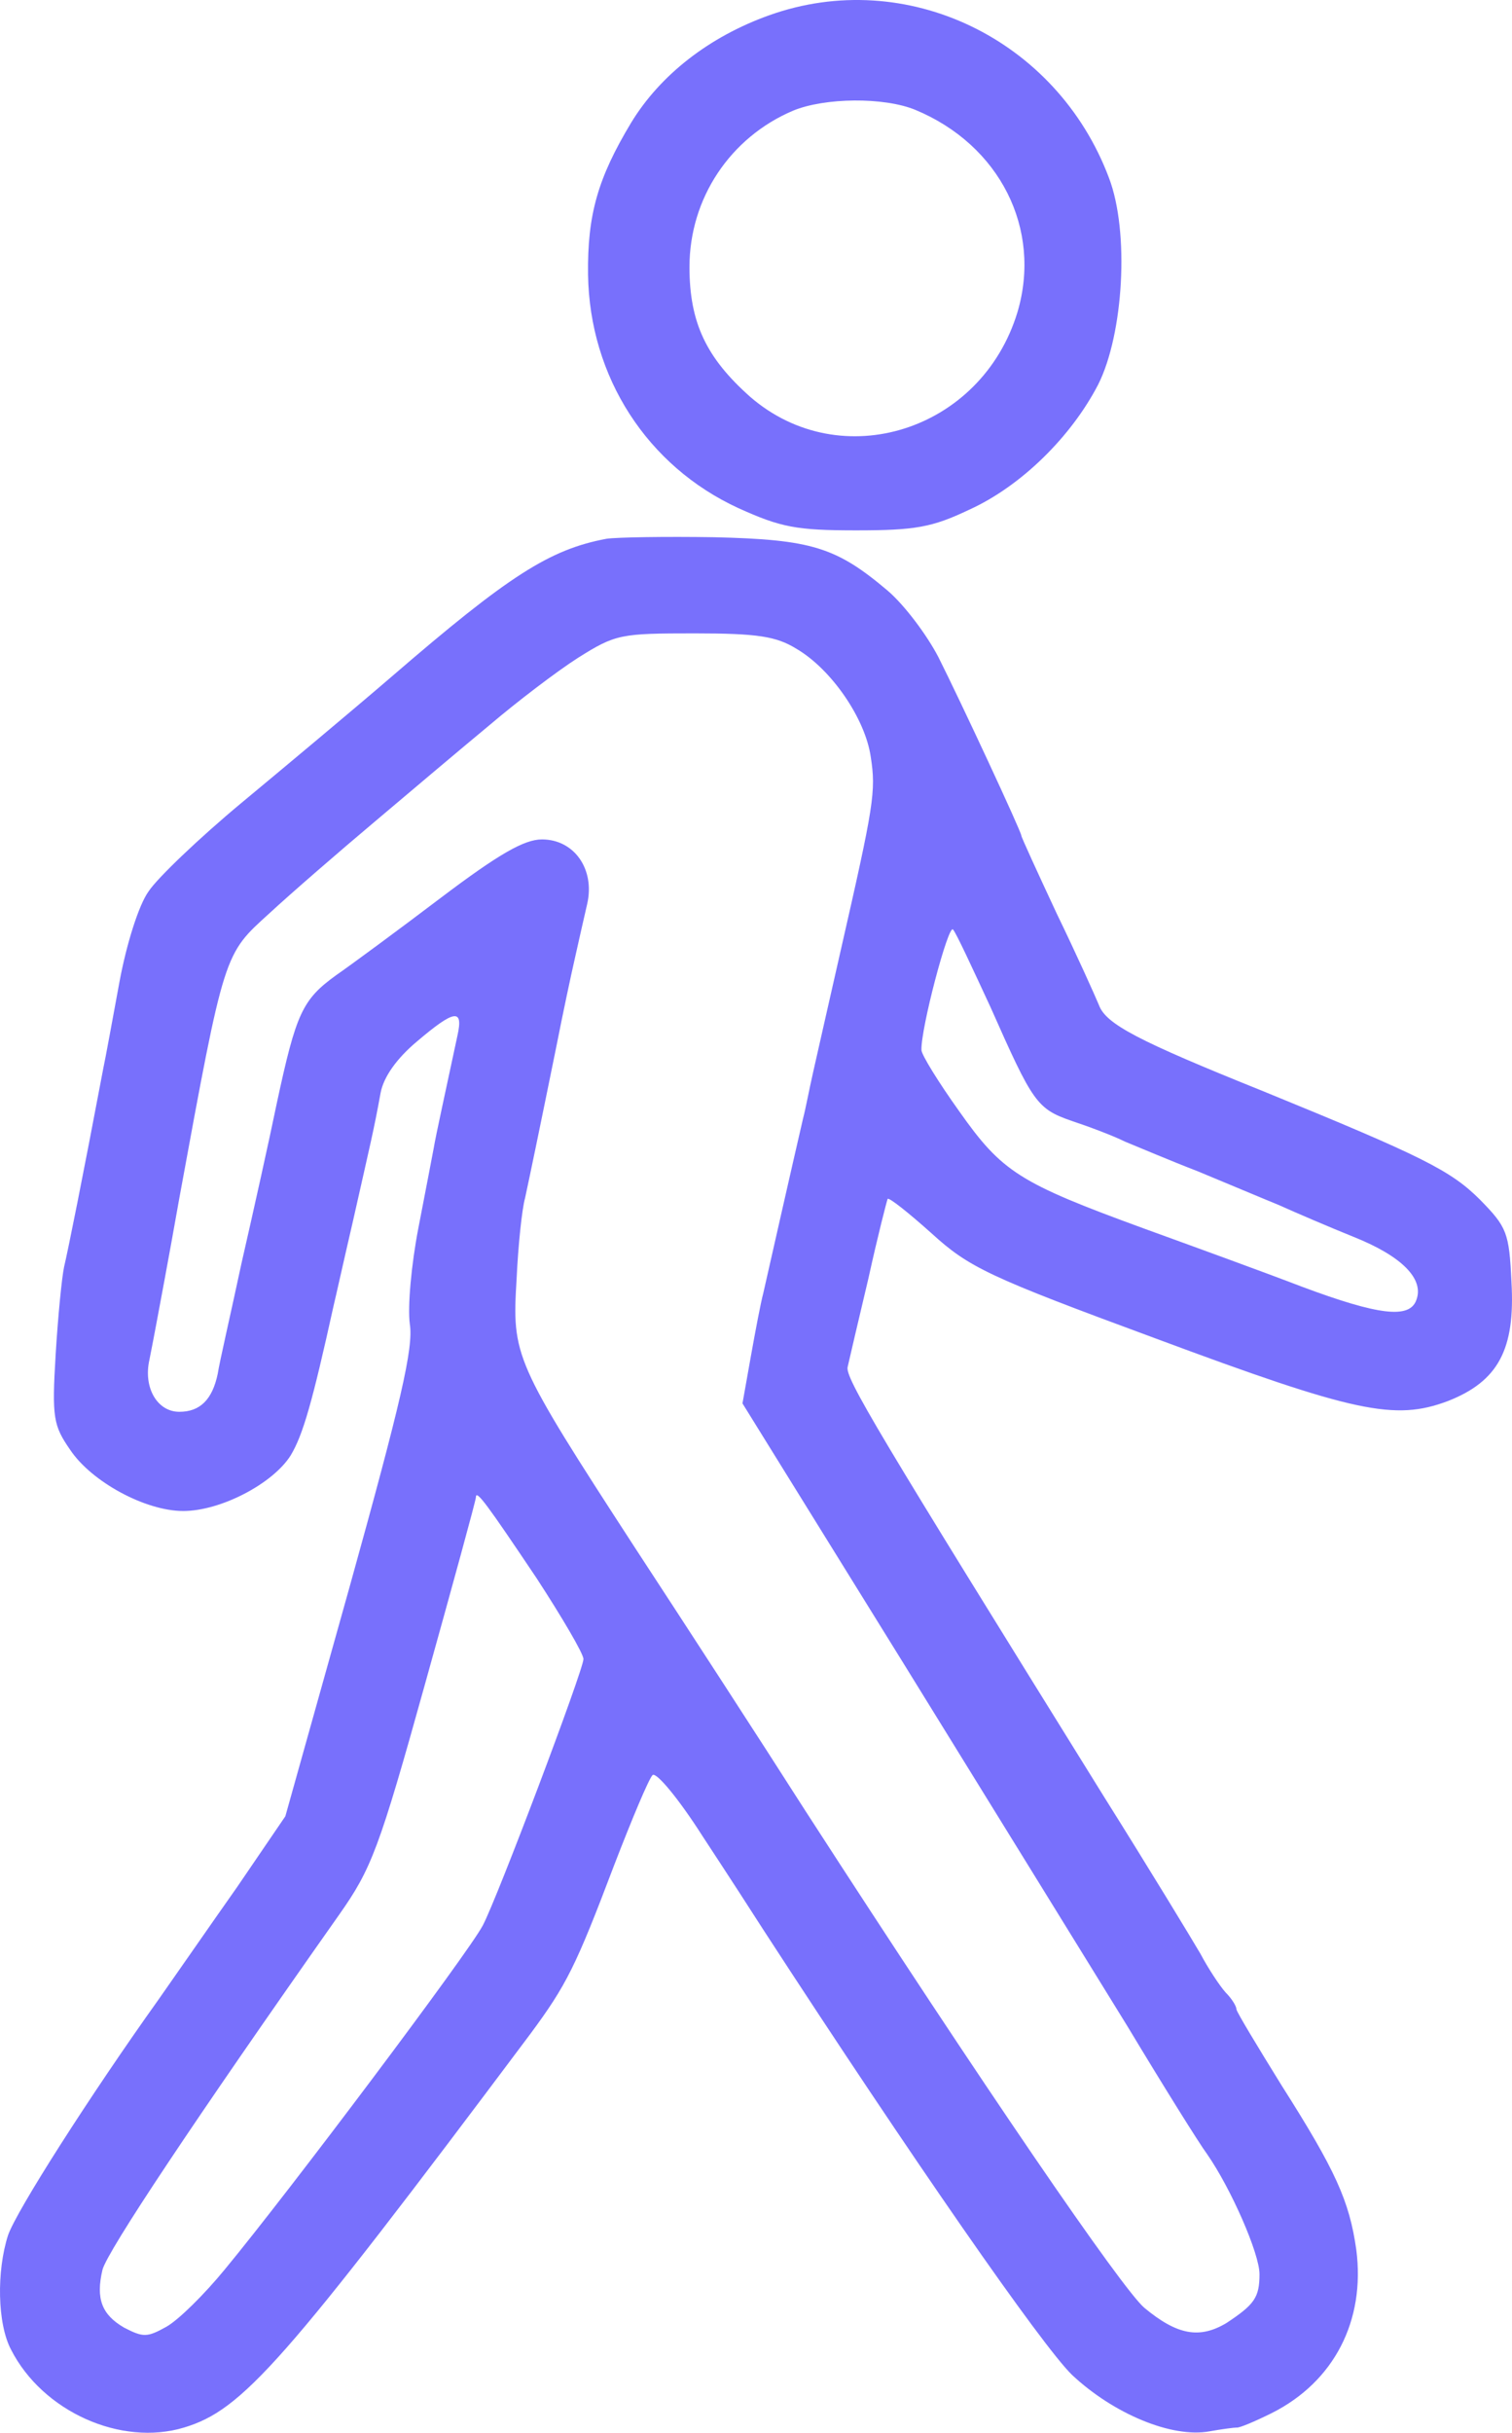 <?xml version="1.0" encoding="UTF-8"?> <svg xmlns="http://www.w3.org/2000/svg" width="51" height="82" viewBox="0 0 51 82" fill="none"><path d="M25.95 0.513C23.929 1.233 22.271 2.52 21.286 4.14C20.172 5.992 19.809 7.227 19.835 9.259C19.887 12.706 21.83 15.716 24.914 17.131C26.339 17.774 26.857 17.877 28.879 17.877C30.874 17.877 31.444 17.774 32.688 17.182C34.45 16.384 36.134 14.713 37.041 12.963C37.896 11.266 38.104 7.819 37.404 5.992C35.642 1.311 30.563 -1.133 25.95 0.513ZM30.874 3.703C33.724 4.886 35.15 7.716 34.32 10.52C33.102 14.533 28.36 16.024 25.303 13.375C23.826 12.063 23.256 10.88 23.256 9.002C23.256 6.687 24.629 4.629 26.754 3.729C27.816 3.291 29.811 3.266 30.874 3.703Z" fill="#7870FC"></path><path d="M20.457 18.16C18.539 18.52 17.166 19.394 13.201 22.815C11.854 23.973 9.573 25.877 8.148 27.06C6.723 28.243 5.298 29.606 5.013 30.044C4.676 30.507 4.261 31.844 4.028 33.105C3.795 34.365 3.562 35.651 3.484 36.011C2.784 39.716 2.292 42.159 2.162 42.7C2.085 43.06 1.955 44.372 1.877 45.658C1.748 47.793 1.8 48.05 2.37 48.873C3.095 49.953 4.909 50.931 6.179 50.931C7.449 50.931 9.211 50.005 9.807 49.053C10.221 48.359 10.532 47.278 11.258 43.986C11.31 43.78 11.595 42.494 11.906 41.156C12.502 38.507 12.605 38.121 12.838 36.835C12.942 36.294 13.383 35.677 14.056 35.111C15.326 34.031 15.637 33.979 15.43 34.905C15.041 36.732 14.704 38.249 14.627 38.712C14.575 38.995 14.341 40.204 14.108 41.413C13.875 42.622 13.745 44.037 13.823 44.629C13.953 45.426 13.512 47.304 11.802 53.452L9.625 61.22L7.993 63.613C7.086 64.899 5.894 66.622 5.35 67.394C3.017 70.661 0.556 74.519 0.271 75.343C-0.118 76.552 -0.092 78.326 0.374 79.201C1.437 81.285 4.08 82.468 6.205 81.825C8.174 81.233 9.548 79.69 17.892 68.552C19.109 66.905 19.42 66.288 20.716 62.867C21.312 61.323 21.882 59.96 22.012 59.831C22.141 59.728 22.893 60.629 23.696 61.889C24.525 63.15 25.458 64.59 25.769 65.079C30.77 72.77 35.15 79.072 36.16 80.05C37.559 81.362 39.529 82.185 40.798 81.953C41.213 81.876 41.628 81.825 41.706 81.825C41.783 81.85 42.327 81.619 42.898 81.336C44.996 80.281 46.059 78.224 45.748 75.831C45.515 74.185 45.048 73.156 43.234 70.301C42.405 68.963 41.706 67.805 41.706 67.728C41.706 67.626 41.55 67.368 41.343 67.162C41.135 66.931 40.747 66.339 40.488 65.85C40.203 65.362 38.751 62.969 37.248 60.577C29.578 48.23 28.49 46.429 28.593 46.069C28.645 45.838 28.956 44.5 29.293 43.085C29.604 41.671 29.915 40.462 29.941 40.41C29.993 40.359 30.641 40.873 31.418 41.568C32.688 42.725 33.336 43.034 38.985 45.117C45.696 47.613 47.044 47.896 48.832 47.227C50.542 46.558 51.112 45.478 50.982 43.214C50.905 41.542 50.827 41.362 49.92 40.436C48.935 39.458 48.028 38.995 42.612 36.783C38.389 35.085 37.3 34.52 37.067 33.876C36.938 33.568 36.316 32.179 35.642 30.79C34.994 29.401 34.45 28.217 34.45 28.166C34.45 28.037 32.403 23.639 31.651 22.147C31.263 21.401 30.511 20.397 29.941 19.909C28.205 18.442 27.376 18.185 24.085 18.108C22.452 18.082 20.82 18.108 20.457 18.16ZM26.857 21.864C28.049 22.558 29.189 24.23 29.371 25.516C29.552 26.674 29.475 27.137 28.36 32.024C27.972 33.722 27.557 35.574 27.427 36.14C27.298 36.706 27.168 37.401 27.091 37.684C26.78 39.021 25.847 43.137 25.743 43.6C25.665 43.883 25.484 44.835 25.328 45.709L25.044 47.304L30.433 55.998C33.387 60.783 36.808 66.314 38.026 68.294C39.218 70.275 40.436 72.23 40.721 72.616C41.524 73.773 42.483 75.96 42.483 76.654C42.483 77.452 42.301 77.683 41.369 78.301C40.462 78.841 39.71 78.712 38.596 77.786C37.844 77.143 33.206 70.378 27.168 61.04C25.691 58.725 23.1 54.738 21.416 52.166C17.321 45.864 17.27 45.709 17.425 43.111C17.477 41.979 17.607 40.745 17.71 40.384C17.866 39.664 18.177 38.172 18.773 35.24C18.98 34.185 19.265 32.847 19.395 32.282C19.524 31.716 19.705 30.892 19.809 30.455C20.068 29.298 19.369 28.294 18.28 28.294C17.684 28.294 16.829 28.783 14.886 30.249C13.46 31.33 11.854 32.513 11.335 32.873C10.195 33.696 9.988 34.159 9.34 37.169C9.081 38.429 8.537 40.873 8.148 42.571C7.785 44.269 7.397 45.941 7.345 46.301C7.164 47.175 6.749 47.587 6.049 47.587C5.298 47.587 4.831 46.764 5.039 45.838C5.116 45.452 5.22 44.912 5.272 44.629C5.324 44.346 5.686 42.442 6.049 40.384C7.578 32.05 7.552 32.179 9.081 30.79C9.833 30.095 11.439 28.706 12.631 27.703C13.849 26.674 15.585 25.208 16.518 24.436C17.425 23.664 18.773 22.635 19.498 22.172C20.768 21.375 20.923 21.349 23.437 21.349C25.562 21.349 26.184 21.452 26.857 21.864ZM33.413 33.954C34.839 37.169 34.968 37.375 36.16 37.786C36.704 37.966 37.533 38.275 37.948 38.481C38.389 38.661 39.477 39.124 40.41 39.484C41.343 39.87 42.561 40.384 43.131 40.616C43.701 40.873 44.841 41.362 45.67 41.696C47.277 42.339 48.054 43.111 47.769 43.831C47.536 44.449 46.525 44.346 43.908 43.368C42.638 42.88 40.228 42.005 38.596 41.413C34.372 39.87 33.802 39.51 32.351 37.452C31.651 36.474 31.081 35.548 31.081 35.394C31.055 34.674 31.988 31.15 32.144 31.33C32.247 31.433 32.791 32.616 33.413 33.954ZM18.099 53.195C18.954 54.507 19.68 55.741 19.68 55.921C19.68 56.282 16.777 63.973 16.285 64.899C15.819 65.799 9.729 73.902 7.578 76.5C6.904 77.323 6.023 78.198 5.609 78.429C4.961 78.789 4.831 78.789 4.184 78.455C3.432 78.018 3.225 77.478 3.458 76.5C3.639 75.857 6.49 71.561 11.439 64.539C12.527 62.995 12.787 62.327 14.341 56.745C15.274 53.4 16.052 50.571 16.052 50.468C16.052 50.185 16.44 50.725 18.099 53.195Z" fill="#7870FC"></path></svg> 